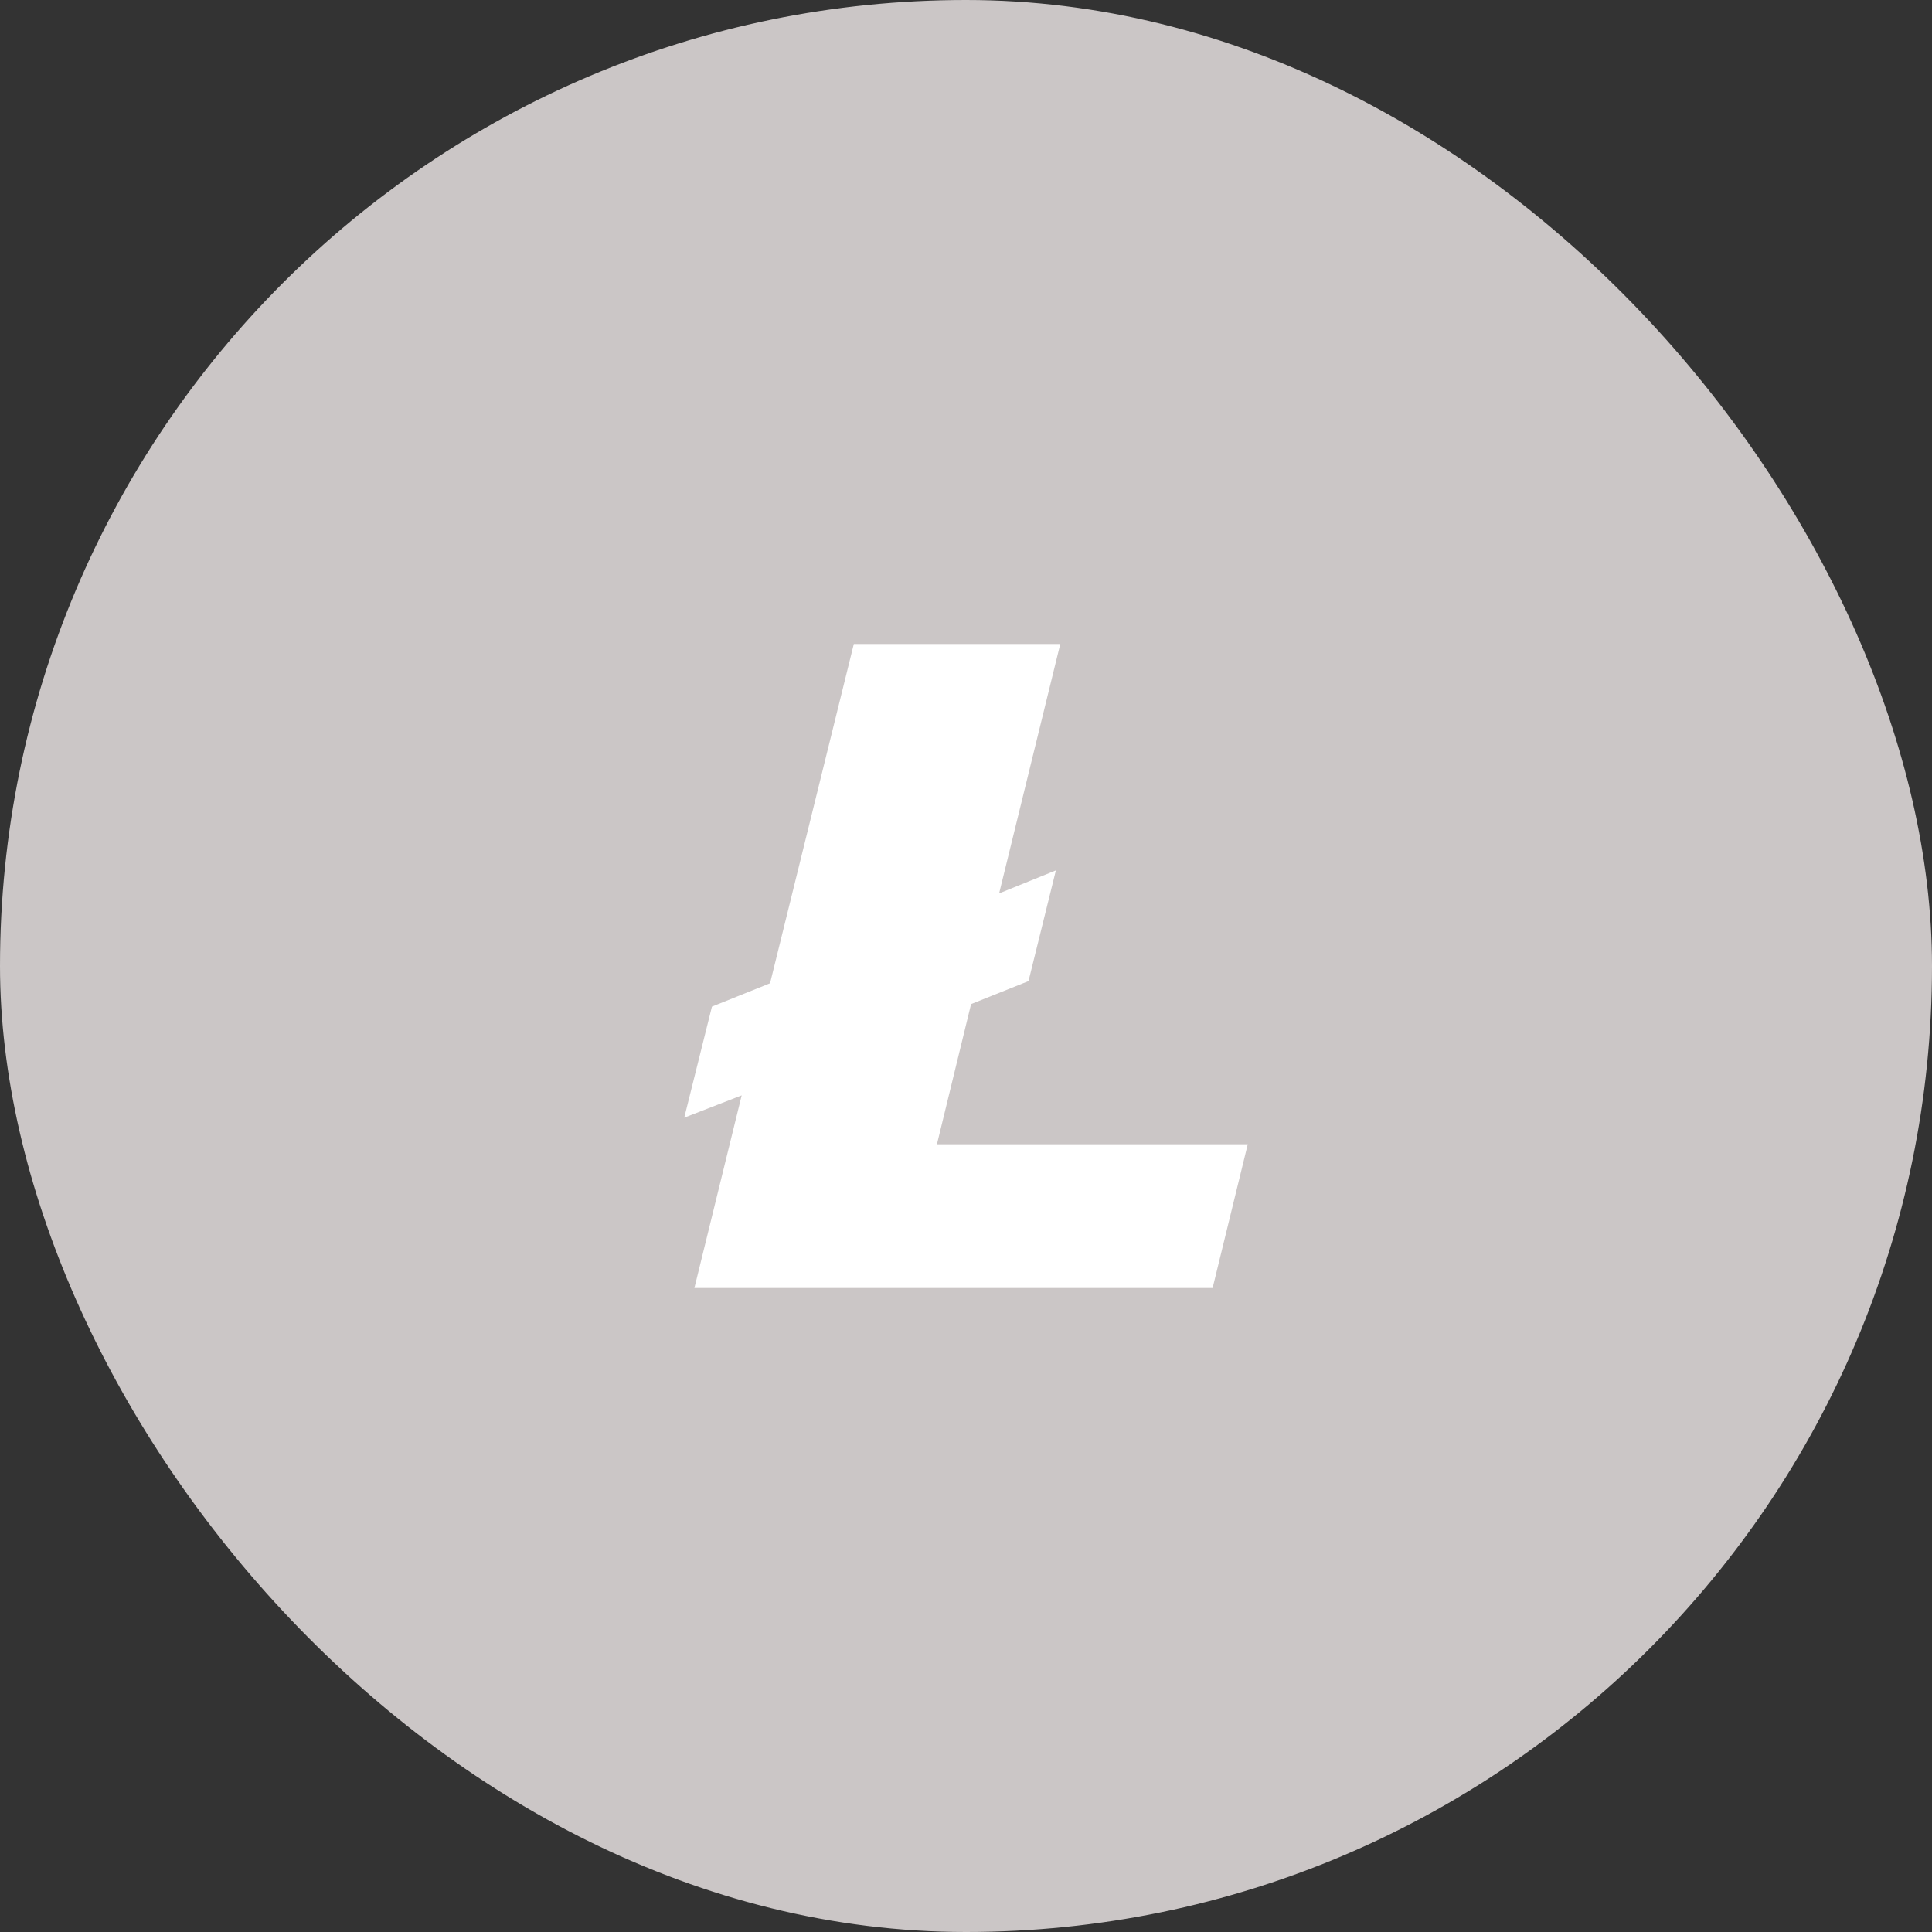 <svg width="48" height="48" viewBox="0 0 48 48" fill="none" xmlns="http://www.w3.org/2000/svg">
<rect x="0" y="0" width="48" height="48" fill="#333333" stroke="none"/>
<rect width="48" height="48" rx="24" fill="#CBC6C6"/>
<path d="M18.427 27.214L17 27.768L17.688 25.009L19.132 24.429L21.213 16H26.342L24.823 22.196L26.233 21.625L25.553 24.375L24.126 24.946L23.278 28.429H31L30.127 32H17.252L18.427 27.214Z" fill="white"/>
</svg>
